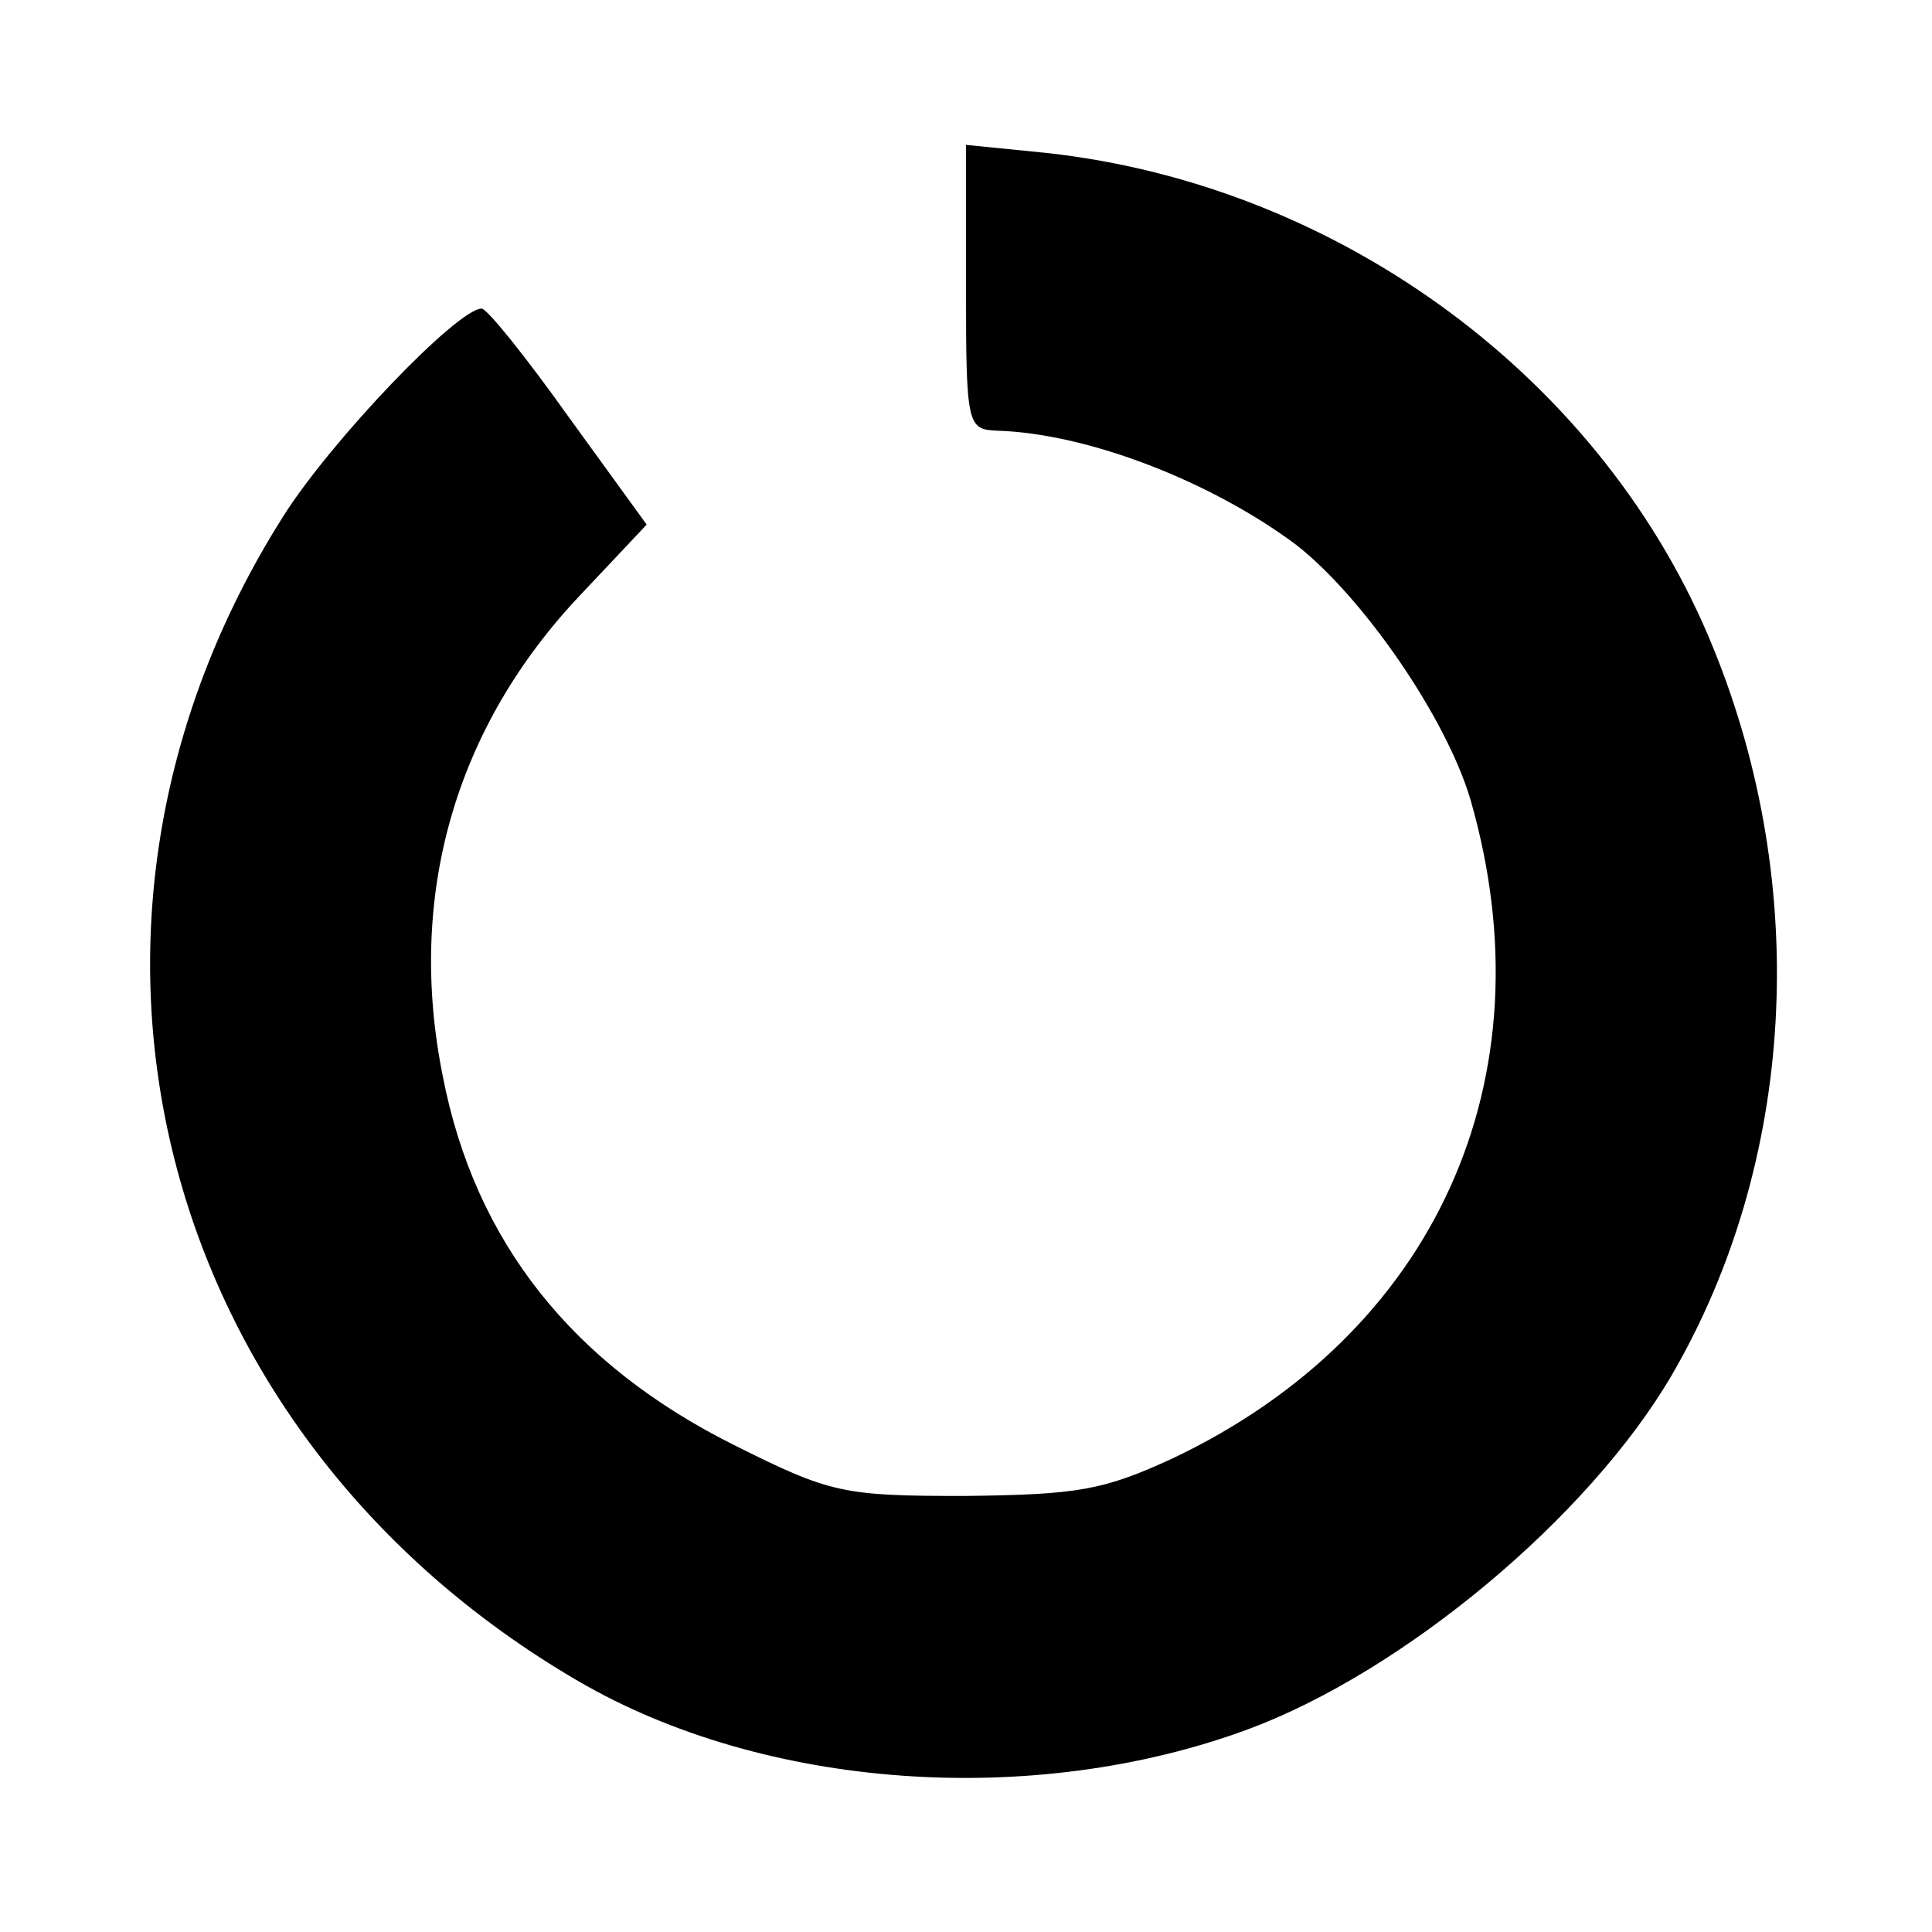 <?xml version="1.0" standalone="no"?>
<!DOCTYPE svg PUBLIC "-//W3C//DTD SVG 20010904//EN"
 "http://www.w3.org/TR/2001/REC-SVG-20010904/DTD/svg10.dtd">
<svg version="1.0" xmlns="http://www.w3.org/2000/svg"
 width="144pt" height="144pt" viewBox="0 0 144 144"
 preserveAspectRatio="xMidYMid meet">
<g transform="translate(0,144) scale(0.1,-0.1)"
fill="#000000" stroke="none">
<path d="M720 1226 c0 -103 1 -106 23 -107 68 -2 160 -38 223 -85 50 -39 112
-129 130 -190 60 -208 -26 -398 -222 -491 -52 -24 -71 -27 -155 -28 -91 0
-100 2 -172 38 -120 60 -193 151 -217 275 -27 134 9 260 103 359 l49 52 -58
80 c-32 45 -61 81 -65 81 -18 0 -112 -98 -148 -155 -193 -305 -96 -684 220
-868 139 -81 339 -95 499 -36 116 43 254 158 316 264 92 158 104 363 31 542
-81 200 -278 345 -497 369 l-60 6 0 -106z"/>
</g>
</svg>
